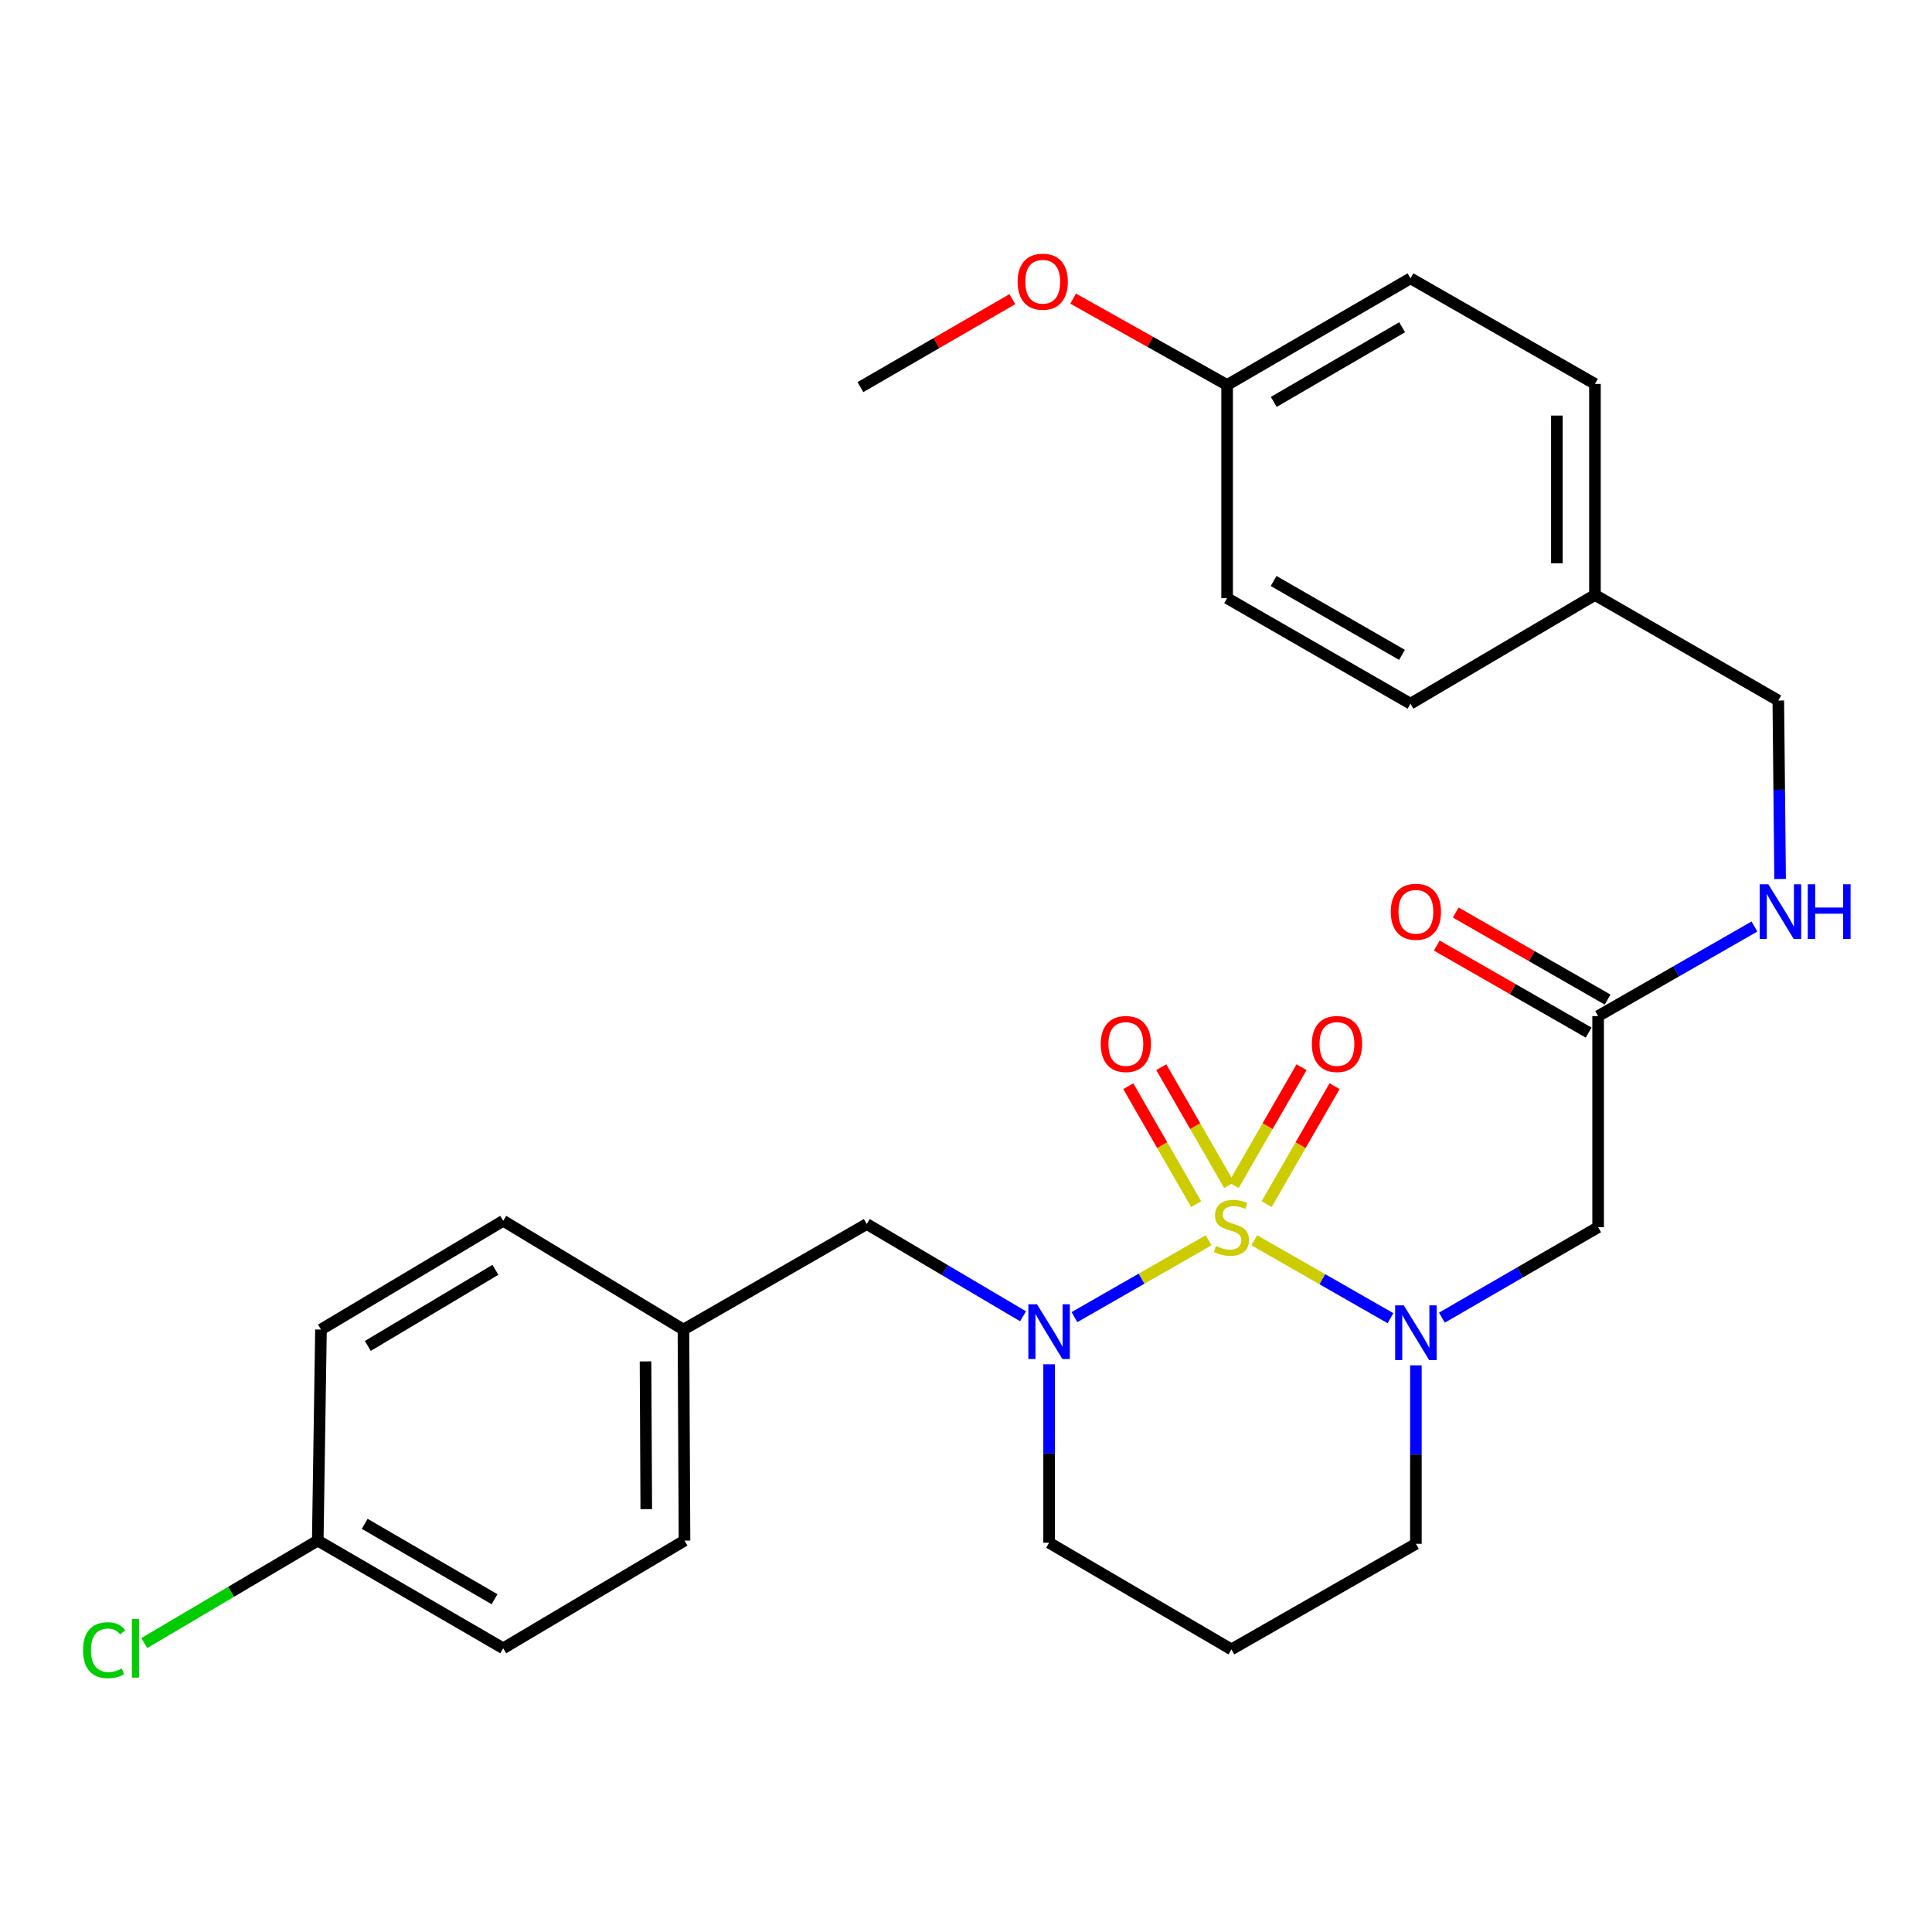 <?xml version='1.0' encoding='iso-8859-1'?>
<svg version='1.1' baseProfile='full'
              xmlns='http://www.w3.org/2000/svg'
                      xmlns:rdkit='http://www.rdkit.org/xml'
                      xmlns:xlink='http://www.w3.org/1999/xlink'
                  xml:space='preserve'
width='1000px' height='1000px' viewBox='0 0 1000 1000'>
<!-- END OF HEADER -->
<rect style='opacity:1.0;fill:#FFFFFF;stroke:none' width='1000' height='1000' x='0' y='0'> </rect>
<path class='bond-0' d='M 649.209,641.965 L 684.461,662.13' style='fill:none;fill-rule:evenodd;stroke:#CCCC00;stroke-width:6px;stroke-linecap:butt;stroke-linejoin:miter;stroke-opacity:1' />
<path class='bond-0' d='M 684.461,662.13 L 719.714,682.295' style='fill:none;fill-rule:evenodd;stroke:#0000FF;stroke-width:6px;stroke-linecap:butt;stroke-linejoin:miter;stroke-opacity:1' />
<path class='bond-1' d='M 625.58,641.957 L 590.855,661.85' style='fill:none;fill-rule:evenodd;stroke:#CCCC00;stroke-width:6px;stroke-linecap:butt;stroke-linejoin:miter;stroke-opacity:1' />
<path class='bond-1' d='M 590.855,661.85 L 556.131,681.743' style='fill:none;fill-rule:evenodd;stroke:#0000FF;stroke-width:6px;stroke-linecap:butt;stroke-linejoin:miter;stroke-opacity:1' />
<path class='bond-3' d='M 636.215,613.423 L 618.644,582.901' style='fill:none;fill-rule:evenodd;stroke:#CCCC00;stroke-width:6px;stroke-linecap:butt;stroke-linejoin:miter;stroke-opacity:1' />
<path class='bond-3' d='M 618.644,582.901 L 601.073,552.378' style='fill:none;fill-rule:evenodd;stroke:#FF0000;stroke-width:6px;stroke-linecap:butt;stroke-linejoin:miter;stroke-opacity:1' />
<path class='bond-3' d='M 619.133,623.257 L 601.562,592.735' style='fill:none;fill-rule:evenodd;stroke:#CCCC00;stroke-width:6px;stroke-linecap:butt;stroke-linejoin:miter;stroke-opacity:1' />
<path class='bond-3' d='M 601.562,592.735 L 583.991,562.212' style='fill:none;fill-rule:evenodd;stroke:#FF0000;stroke-width:6px;stroke-linecap:butt;stroke-linejoin:miter;stroke-opacity:1' />
<path class='bond-4' d='M 655.623,623.256 L 673.191,592.734' style='fill:none;fill-rule:evenodd;stroke:#CCCC00;stroke-width:6px;stroke-linecap:butt;stroke-linejoin:miter;stroke-opacity:1' />
<path class='bond-4' d='M 673.191,592.734 L 690.758,562.211' style='fill:none;fill-rule:evenodd;stroke:#FF0000;stroke-width:6px;stroke-linecap:butt;stroke-linejoin:miter;stroke-opacity:1' />
<path class='bond-4' d='M 638.54,613.424 L 656.108,582.902' style='fill:none;fill-rule:evenodd;stroke:#CCCC00;stroke-width:6px;stroke-linecap:butt;stroke-linejoin:miter;stroke-opacity:1' />
<path class='bond-4' d='M 656.108,582.902 L 673.676,552.379' style='fill:none;fill-rule:evenodd;stroke:#FF0000;stroke-width:6px;stroke-linecap:butt;stroke-linejoin:miter;stroke-opacity:1' />
<path class='bond-2' d='M 746.328,682.02 L 786.757,658.609' style='fill:none;fill-rule:evenodd;stroke:#0000FF;stroke-width:6px;stroke-linecap:butt;stroke-linejoin:miter;stroke-opacity:1' />
<path class='bond-2' d='M 786.757,658.609 L 827.186,635.198' style='fill:none;fill-rule:evenodd;stroke:#000000;stroke-width:6px;stroke-linecap:butt;stroke-linejoin:miter;stroke-opacity:1' />
<path class='bond-9' d='M 732.863,706.708 L 732.863,752.892' style='fill:none;fill-rule:evenodd;stroke:#0000FF;stroke-width:6px;stroke-linecap:butt;stroke-linejoin:miter;stroke-opacity:1' />
<path class='bond-9' d='M 732.863,752.892 L 732.863,799.076' style='fill:none;fill-rule:evenodd;stroke:#000000;stroke-width:6px;stroke-linecap:butt;stroke-linejoin:miter;stroke-opacity:1' />
<path class='bond-6' d='M 529.532,681.302 L 489.089,657.429' style='fill:none;fill-rule:evenodd;stroke:#0000FF;stroke-width:6px;stroke-linecap:butt;stroke-linejoin:miter;stroke-opacity:1' />
<path class='bond-6' d='M 489.089,657.429 L 448.645,633.556' style='fill:none;fill-rule:evenodd;stroke:#000000;stroke-width:6px;stroke-linecap:butt;stroke-linejoin:miter;stroke-opacity:1' />
<path class='bond-10' d='M 543.012,706.15 L 543.012,752.334' style='fill:none;fill-rule:evenodd;stroke:#0000FF;stroke-width:6px;stroke-linecap:butt;stroke-linejoin:miter;stroke-opacity:1' />
<path class='bond-10' d='M 543.012,752.334 L 543.012,798.517' style='fill:none;fill-rule:evenodd;stroke:#000000;stroke-width:6px;stroke-linecap:butt;stroke-linejoin:miter;stroke-opacity:1' />
<path class='bond-5' d='M 827.186,635.198 L 827.186,525.928' style='fill:none;fill-rule:evenodd;stroke:#000000;stroke-width:6px;stroke-linecap:butt;stroke-linejoin:miter;stroke-opacity:1' />
<path class='bond-7' d='M 827.186,525.928 L 867.64,502.749' style='fill:none;fill-rule:evenodd;stroke:#000000;stroke-width:6px;stroke-linecap:butt;stroke-linejoin:miter;stroke-opacity:1' />
<path class='bond-7' d='M 867.64,502.749 L 908.094,479.569' style='fill:none;fill-rule:evenodd;stroke:#0000FF;stroke-width:6px;stroke-linecap:butt;stroke-linejoin:miter;stroke-opacity:1' />
<path class='bond-8' d='M 832.087,517.378 L 792.785,494.848' style='fill:none;fill-rule:evenodd;stroke:#000000;stroke-width:6px;stroke-linecap:butt;stroke-linejoin:miter;stroke-opacity:1' />
<path class='bond-8' d='M 792.785,494.848 L 753.482,472.318' style='fill:none;fill-rule:evenodd;stroke:#FF0000;stroke-width:6px;stroke-linecap:butt;stroke-linejoin:miter;stroke-opacity:1' />
<path class='bond-8' d='M 822.285,534.478 L 782.982,511.948' style='fill:none;fill-rule:evenodd;stroke:#000000;stroke-width:6px;stroke-linecap:butt;stroke-linejoin:miter;stroke-opacity:1' />
<path class='bond-8' d='M 782.982,511.948 L 743.68,489.417' style='fill:none;fill-rule:evenodd;stroke:#FF0000;stroke-width:6px;stroke-linecap:butt;stroke-linejoin:miter;stroke-opacity:1' />
<path class='bond-11' d='M 448.645,633.556 L 353.752,688.174' style='fill:none;fill-rule:evenodd;stroke:#000000;stroke-width:6px;stroke-linecap:butt;stroke-linejoin:miter;stroke-opacity:1' />
<path class='bond-13' d='M 921.382,454.965 L 920.915,408.776' style='fill:none;fill-rule:evenodd;stroke:#0000FF;stroke-width:6px;stroke-linecap:butt;stroke-linejoin:miter;stroke-opacity:1' />
<path class='bond-13' d='M 920.915,408.776 L 920.447,362.587' style='fill:none;fill-rule:evenodd;stroke:#000000;stroke-width:6px;stroke-linecap:butt;stroke-linejoin:miter;stroke-opacity:1' />
<path class='bond-28' d='M 732.863,799.076 L 637.379,853.716' style='fill:none;fill-rule:evenodd;stroke:#000000;stroke-width:6px;stroke-linecap:butt;stroke-linejoin:miter;stroke-opacity:1' />
<path class='bond-12' d='M 543.012,798.517 L 637.379,853.716' style='fill:none;fill-rule:evenodd;stroke:#000000;stroke-width:6px;stroke-linecap:butt;stroke-linejoin:miter;stroke-opacity:1' />
<path class='bond-18' d='M 353.752,688.174 L 260.469,631.88' style='fill:none;fill-rule:evenodd;stroke:#000000;stroke-width:6px;stroke-linecap:butt;stroke-linejoin:miter;stroke-opacity:1' />
<path class='bond-19' d='M 353.752,688.174 L 354.3,797.412' style='fill:none;fill-rule:evenodd;stroke:#000000;stroke-width:6px;stroke-linecap:butt;stroke-linejoin:miter;stroke-opacity:1' />
<path class='bond-19' d='M 334.124,704.659 L 334.508,781.125' style='fill:none;fill-rule:evenodd;stroke:#000000;stroke-width:6px;stroke-linecap:butt;stroke-linejoin:miter;stroke-opacity:1' />
<path class='bond-15' d='M 920.447,362.587 L 825.544,307.947' style='fill:none;fill-rule:evenodd;stroke:#000000;stroke-width:6px;stroke-linecap:butt;stroke-linejoin:miter;stroke-opacity:1' />
<path class='bond-14' d='M 164.47,797.412 L 260.469,853.158' style='fill:none;fill-rule:evenodd;stroke:#000000;stroke-width:6px;stroke-linecap:butt;stroke-linejoin:miter;stroke-opacity:1' />
<path class='bond-14' d='M 188.768,788.729 L 255.967,827.751' style='fill:none;fill-rule:evenodd;stroke:#000000;stroke-width:6px;stroke-linecap:butt;stroke-linejoin:miter;stroke-opacity:1' />
<path class='bond-17' d='M 164.47,797.412 L 119.577,823.932' style='fill:none;fill-rule:evenodd;stroke:#000000;stroke-width:6px;stroke-linecap:butt;stroke-linejoin:miter;stroke-opacity:1' />
<path class='bond-17' d='M 119.577,823.932 L 74.683,850.452' style='fill:none;fill-rule:evenodd;stroke:#00CC00;stroke-width:6px;stroke-linecap:butt;stroke-linejoin:miter;stroke-opacity:1' />
<path class='bond-29' d='M 164.47,797.412 L 166.135,688.174' style='fill:none;fill-rule:evenodd;stroke:#000000;stroke-width:6px;stroke-linecap:butt;stroke-linejoin:miter;stroke-opacity:1' />
<path class='bond-22' d='M 825.544,307.947 L 730.071,364.23' style='fill:none;fill-rule:evenodd;stroke:#000000;stroke-width:6px;stroke-linecap:butt;stroke-linejoin:miter;stroke-opacity:1' />
<path class='bond-23' d='M 825.544,307.947 L 825.544,198.709' style='fill:none;fill-rule:evenodd;stroke:#000000;stroke-width:6px;stroke-linecap:butt;stroke-linejoin:miter;stroke-opacity:1' />
<path class='bond-23' d='M 805.834,291.561 L 805.834,215.095' style='fill:none;fill-rule:evenodd;stroke:#000000;stroke-width:6px;stroke-linecap:butt;stroke-linejoin:miter;stroke-opacity:1' />
<path class='bond-16' d='M 635.156,199.268 L 730.071,144.069' style='fill:none;fill-rule:evenodd;stroke:#000000;stroke-width:6px;stroke-linecap:butt;stroke-linejoin:miter;stroke-opacity:1' />
<path class='bond-16' d='M 659.302,208.026 L 725.742,169.387' style='fill:none;fill-rule:evenodd;stroke:#000000;stroke-width:6px;stroke-linecap:butt;stroke-linejoin:miter;stroke-opacity:1' />
<path class='bond-26' d='M 635.156,199.268 L 595.304,176.914' style='fill:none;fill-rule:evenodd;stroke:#000000;stroke-width:6px;stroke-linecap:butt;stroke-linejoin:miter;stroke-opacity:1' />
<path class='bond-26' d='M 595.304,176.914 L 555.452,154.56' style='fill:none;fill-rule:evenodd;stroke:#FF0000;stroke-width:6px;stroke-linecap:butt;stroke-linejoin:miter;stroke-opacity:1' />
<path class='bond-30' d='M 635.156,199.268 L 635.156,309.611' style='fill:none;fill-rule:evenodd;stroke:#000000;stroke-width:6px;stroke-linecap:butt;stroke-linejoin:miter;stroke-opacity:1' />
<path class='bond-21' d='M 260.469,631.88 L 166.135,688.174' style='fill:none;fill-rule:evenodd;stroke:#000000;stroke-width:6px;stroke-linecap:butt;stroke-linejoin:miter;stroke-opacity:1' />
<path class='bond-21' d='M 256.419,657.25 L 190.385,696.656' style='fill:none;fill-rule:evenodd;stroke:#000000;stroke-width:6px;stroke-linecap:butt;stroke-linejoin:miter;stroke-opacity:1' />
<path class='bond-20' d='M 354.3,797.412 L 260.469,853.158' style='fill:none;fill-rule:evenodd;stroke:#000000;stroke-width:6px;stroke-linecap:butt;stroke-linejoin:miter;stroke-opacity:1' />
<path class='bond-25' d='M 730.071,364.23 L 635.156,309.611' style='fill:none;fill-rule:evenodd;stroke:#000000;stroke-width:6px;stroke-linecap:butt;stroke-linejoin:miter;stroke-opacity:1' />
<path class='bond-25' d='M 725.664,338.953 L 659.224,300.72' style='fill:none;fill-rule:evenodd;stroke:#000000;stroke-width:6px;stroke-linecap:butt;stroke-linejoin:miter;stroke-opacity:1' />
<path class='bond-24' d='M 825.544,198.709 L 730.071,144.069' style='fill:none;fill-rule:evenodd;stroke:#000000;stroke-width:6px;stroke-linecap:butt;stroke-linejoin:miter;stroke-opacity:1' />
<path class='bond-27' d='M 523.99,154.839 L 484.669,177.606' style='fill:none;fill-rule:evenodd;stroke:#FF0000;stroke-width:6px;stroke-linecap:butt;stroke-linejoin:miter;stroke-opacity:1' />
<path class='bond-27' d='M 484.669,177.606 L 445.349,200.374' style='fill:none;fill-rule:evenodd;stroke:#000000;stroke-width:6px;stroke-linecap:butt;stroke-linejoin:miter;stroke-opacity:1' />
<path  class='atom-0' d='M 629.379 644.918
Q 629.699 645.038, 631.019 645.598
Q 632.339 646.158, 633.779 646.518
Q 635.259 646.838, 636.699 646.838
Q 639.379 646.838, 640.939 645.558
Q 642.499 644.238, 642.499 641.958
Q 642.499 640.398, 641.699 639.438
Q 640.939 638.478, 639.739 637.958
Q 638.539 637.438, 636.539 636.838
Q 634.019 636.078, 632.499 635.358
Q 631.019 634.638, 629.939 633.118
Q 628.899 631.598, 628.899 629.038
Q 628.899 625.478, 631.299 623.278
Q 633.739 621.078, 638.539 621.078
Q 641.819 621.078, 645.539 622.638
L 644.619 625.718
Q 641.219 624.318, 638.659 624.318
Q 635.899 624.318, 634.379 625.478
Q 632.859 626.598, 632.899 628.558
Q 632.899 630.078, 633.659 630.998
Q 634.459 631.918, 635.579 632.438
Q 636.739 632.958, 638.659 633.558
Q 641.219 634.358, 642.739 635.158
Q 644.259 635.958, 645.339 637.598
Q 646.459 639.198, 646.459 641.958
Q 646.459 645.878, 643.819 647.998
Q 641.219 650.078, 636.859 650.078
Q 634.339 650.078, 632.419 649.518
Q 630.539 648.998, 628.299 648.078
L 629.379 644.918
' fill='#CCCC00'/>
<path  class='atom-1' d='M 726.603 675.657
L 735.883 690.657
Q 736.803 692.137, 738.283 694.817
Q 739.763 697.497, 739.843 697.657
L 739.843 675.657
L 743.603 675.657
L 743.603 703.977
L 739.723 703.977
L 729.763 687.577
Q 728.603 685.657, 727.363 683.457
Q 726.163 681.257, 725.803 680.577
L 725.803 703.977
L 722.123 703.977
L 722.123 675.657
L 726.603 675.657
' fill='#0000FF'/>
<path  class='atom-2' d='M 536.752 675.098
L 546.032 690.098
Q 546.952 691.578, 548.432 694.258
Q 549.912 696.938, 549.992 697.098
L 549.992 675.098
L 553.752 675.098
L 553.752 703.418
L 549.872 703.418
L 539.912 687.018
Q 538.752 685.098, 537.512 682.898
Q 536.312 680.698, 535.952 680.018
L 535.952 703.418
L 532.272 703.418
L 532.272 675.098
L 536.752 675.098
' fill='#0000FF'/>
<path  class='atom-4' d='M 569.738 540.364
Q 569.738 533.564, 573.098 529.764
Q 576.458 525.964, 582.738 525.964
Q 589.018 525.964, 592.378 529.764
Q 595.738 533.564, 595.738 540.364
Q 595.738 547.244, 592.338 551.164
Q 588.938 555.044, 582.738 555.044
Q 576.498 555.044, 573.098 551.164
Q 569.738 547.284, 569.738 540.364
M 582.738 551.844
Q 587.058 551.844, 589.378 548.964
Q 591.738 546.044, 591.738 540.364
Q 591.738 534.804, 589.378 532.004
Q 587.058 529.164, 582.738 529.164
Q 578.418 529.164, 576.058 531.964
Q 573.738 534.764, 573.738 540.364
Q 573.738 546.084, 576.058 548.964
Q 578.418 551.844, 582.738 551.844
' fill='#FF0000'/>
<path  class='atom-5' d='M 679.008 540.364
Q 679.008 533.564, 682.368 529.764
Q 685.728 525.964, 692.008 525.964
Q 698.288 525.964, 701.648 529.764
Q 705.008 533.564, 705.008 540.364
Q 705.008 547.244, 701.608 551.164
Q 698.208 555.044, 692.008 555.044
Q 685.768 555.044, 682.368 551.164
Q 679.008 547.284, 679.008 540.364
M 692.008 551.844
Q 696.328 551.844, 698.648 548.964
Q 701.008 546.044, 701.008 540.364
Q 701.008 534.804, 698.648 532.004
Q 696.328 529.164, 692.008 529.164
Q 687.688 529.164, 685.328 531.964
Q 683.008 534.764, 683.008 540.364
Q 683.008 546.084, 685.328 548.964
Q 687.688 551.844, 692.008 551.844
' fill='#FF0000'/>
<path  class='atom-8' d='M 915.293 457.697
L 924.573 472.697
Q 925.493 474.177, 926.973 476.857
Q 928.453 479.537, 928.533 479.697
L 928.533 457.697
L 932.293 457.697
L 932.293 486.017
L 928.413 486.017
L 918.453 469.617
Q 917.293 467.697, 916.053 465.497
Q 914.853 463.297, 914.493 462.617
L 914.493 486.017
L 910.813 486.017
L 910.813 457.697
L 915.293 457.697
' fill='#0000FF'/>
<path  class='atom-8' d='M 935.693 457.697
L 939.533 457.697
L 939.533 469.737
L 954.013 469.737
L 954.013 457.697
L 957.853 457.697
L 957.853 486.017
L 954.013 486.017
L 954.013 472.937
L 939.533 472.937
L 939.533 486.017
L 935.693 486.017
L 935.693 457.697
' fill='#0000FF'/>
<path  class='atom-9' d='M 719.863 471.937
Q 719.863 465.137, 723.223 461.337
Q 726.583 457.537, 732.863 457.537
Q 739.143 457.537, 742.503 461.337
Q 745.863 465.137, 745.863 471.937
Q 745.863 478.817, 742.463 482.737
Q 739.063 486.617, 732.863 486.617
Q 726.623 486.617, 723.223 482.737
Q 719.863 478.857, 719.863 471.937
M 732.863 483.417
Q 737.183 483.417, 739.503 480.537
Q 741.863 477.617, 741.863 471.937
Q 741.863 466.377, 739.503 463.577
Q 737.183 460.737, 732.863 460.737
Q 728.543 460.737, 726.183 463.537
Q 723.863 466.337, 723.863 471.937
Q 723.863 477.657, 726.183 480.537
Q 728.543 483.417, 732.863 483.417
' fill='#FF0000'/>
<path  class='atom-18' d='M 42.983 854.138
Q 42.983 847.098, 46.263 843.418
Q 49.583 839.698, 55.863 839.698
Q 61.703 839.698, 64.823 843.818
L 62.183 845.978
Q 59.903 842.978, 55.863 842.978
Q 51.583 842.978, 49.303 845.858
Q 47.063 848.698, 47.063 854.138
Q 47.063 859.738, 49.383 862.618
Q 51.743 865.498, 56.303 865.498
Q 59.423 865.498, 63.063 863.618
L 64.183 866.618
Q 62.703 867.578, 60.463 868.138
Q 58.223 868.698, 55.743 868.698
Q 49.583 868.698, 46.263 864.938
Q 42.983 861.178, 42.983 854.138
' fill='#00CC00'/>
<path  class='atom-18' d='M 68.263 837.978
L 71.943 837.978
L 71.943 868.338
L 68.263 868.338
L 68.263 837.978
' fill='#00CC00'/>
<path  class='atom-27' d='M 526.716 145.813
Q 526.716 139.013, 530.076 135.213
Q 533.436 131.413, 539.716 131.413
Q 545.996 131.413, 549.356 135.213
Q 552.716 139.013, 552.716 145.813
Q 552.716 152.693, 549.316 156.613
Q 545.916 160.493, 539.716 160.493
Q 533.476 160.493, 530.076 156.613
Q 526.716 152.733, 526.716 145.813
M 539.716 157.293
Q 544.036 157.293, 546.356 154.413
Q 548.716 151.493, 548.716 145.813
Q 548.716 140.253, 546.356 137.453
Q 544.036 134.613, 539.716 134.613
Q 535.396 134.613, 533.036 137.413
Q 530.716 140.213, 530.716 145.813
Q 530.716 151.533, 533.036 154.413
Q 535.396 157.293, 539.716 157.293
' fill='#FF0000'/>
</svg>
